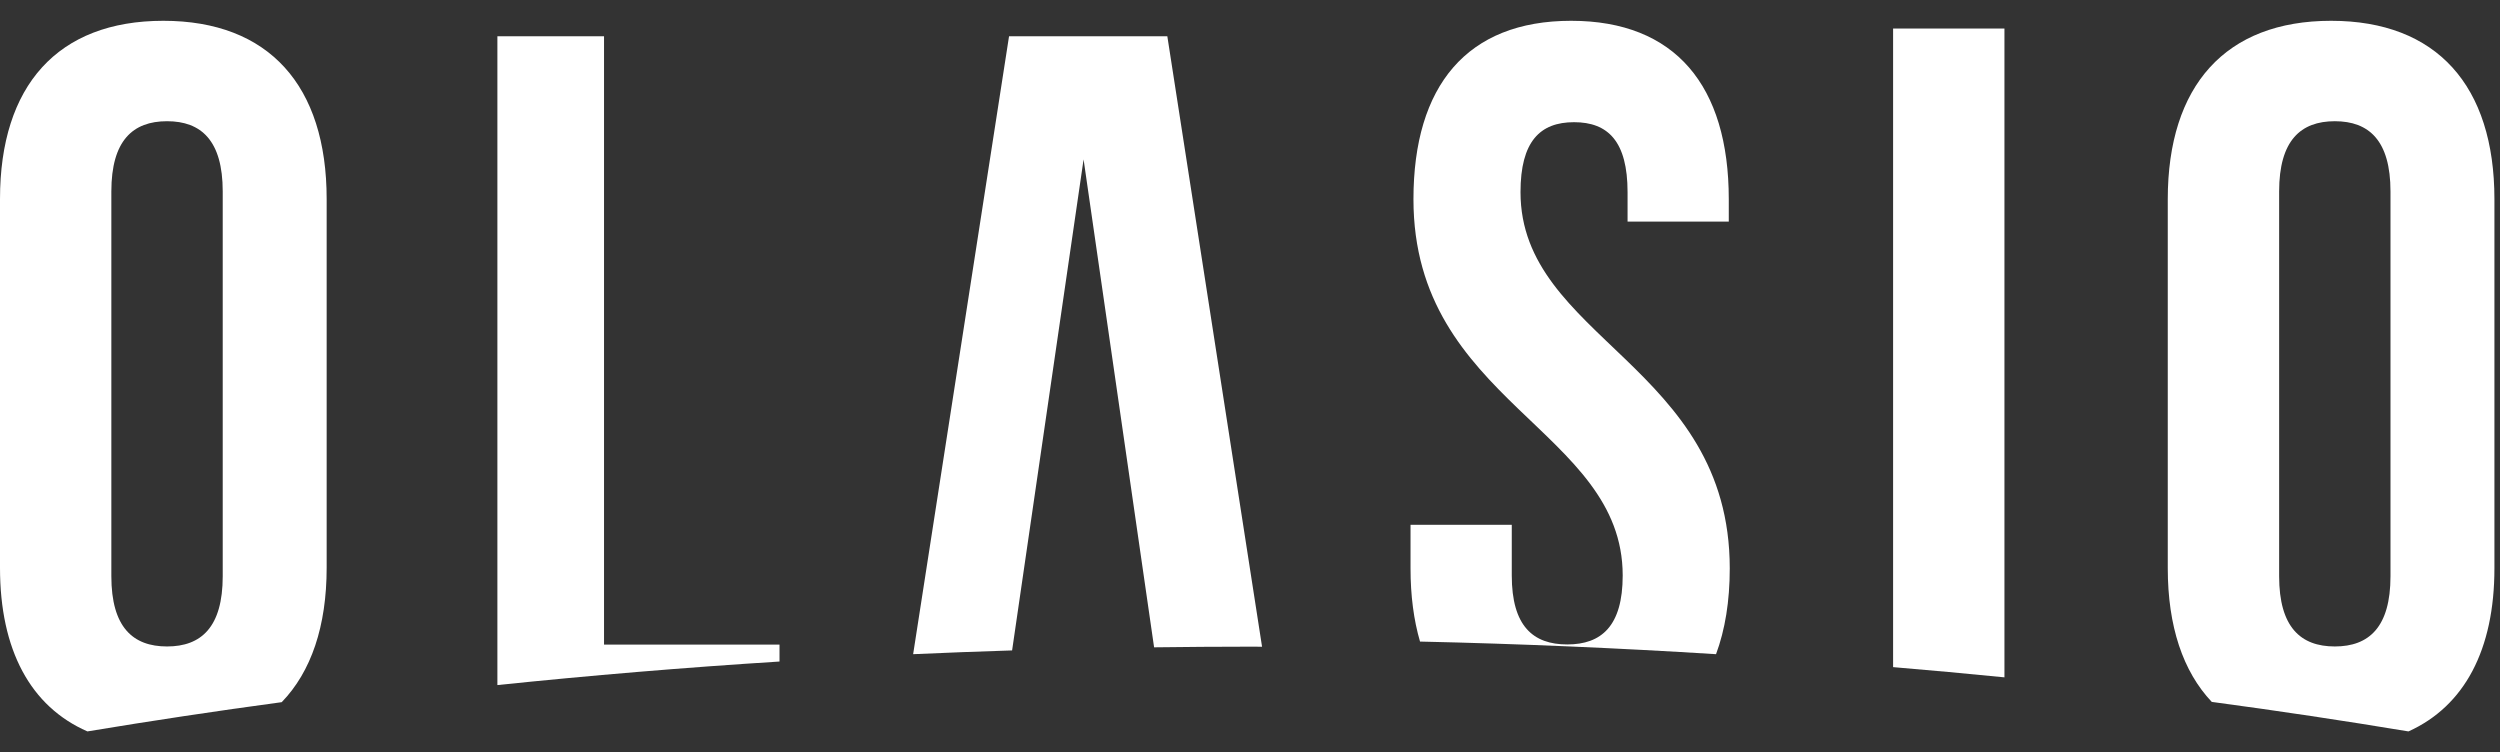 <svg width="113" height="34" viewBox="0 0 113 34" fill="none" xmlns="http://www.w3.org/2000/svg">
<rect x="0" y="0" width="113" height="34" fill="#333333" stroke="none"/>
<g id="Group 2">
<g id="Group">
<path id="Combined Shape Copy 2" fill-rule="evenodd" clip-rule="evenodd" d="M14.765 8.998V25.661C14.765 28.308 14.064 30.363 12.734 31.738C9.764 32.139 6.836 32.581 3.951 33.06C1.377 31.933 0 29.378 0 25.661V8.998C0 3.87 2.608 0.94 7.382 0.94C12.157 0.94 14.765 3.87 14.765 8.998ZM5.033 8.653V26.045C5.033 28.346 6.004 29.22 7.55 29.22C9.095 29.22 10.067 28.346 10.067 26.045V8.653C10.067 6.353 9.095 5.479 7.55 5.479C6.004 5.479 5.033 6.353 5.033 8.653Z" fill="white"/>
<path id="Fill 4 Copy 2" fill-rule="evenodd" clip-rule="evenodd" d="M35.234 29.136H27.302V1.638H22.482V30.965C26.665 30.53 30.918 30.174 35.234 29.901V29.136Z" fill="white"/>
<path id="Fill 6 Copy 2" fill-rule="evenodd" clip-rule="evenodd" d="M48.978 7.205L52.165 29.259C53.615 29.241 55.07 29.229 56.531 29.229C56.703 29.229 56.873 29.232 57.045 29.232L52.763 1.638H45.609L41.274 29.569C42.758 29.503 44.249 29.446 45.747 29.399L48.978 7.205Z" fill="white"/>
<path id="Fill 8 Copy 2" fill-rule="evenodd" clip-rule="evenodd" d="M78.185 25.692C78.185 16.524 68.727 15.286 68.727 8.686C68.727 6.394 69.607 5.523 71.147 5.523C72.686 5.523 73.566 6.394 73.566 8.686V10.015H78.141V9.007C78.141 3.873 75.722 0.94 71.015 0.94C66.308 0.94 63.888 3.873 63.888 9.007C63.888 18.174 73.346 19.412 73.346 26.012C73.346 28.304 72.379 29.129 70.839 29.129C69.299 29.129 68.332 28.304 68.332 26.012V23.721H63.756V25.692C63.756 26.926 63.902 28.029 64.185 28.999C68.704 29.1 73.165 29.293 77.565 29.569C77.973 28.47 78.185 27.176 78.185 25.692Z" fill="white"/>
<path id="Fill 10 Copy 2" fill-rule="evenodd" clip-rule="evenodd" d="M90.601 1.289H85.568V30.154C87.257 30.295 88.933 30.451 90.601 30.616V1.289Z" fill="white"/>
<g id="Group 3">
<path id="Combined Shape" fill-rule="evenodd" clip-rule="evenodd" d="M105.366 0.94C110.14 0.94 112.748 3.873 112.748 9.005V25.683C112.748 29.372 111.394 31.916 108.863 33.06C105.943 32.576 102.981 32.129 99.972 31.726C98.669 30.35 97.983 28.306 97.983 25.683V9.005C97.983 3.873 100.591 0.94 105.366 0.94ZM103.017 8.653V26.045C103.017 28.346 103.988 29.22 105.534 29.22C107.079 29.22 108.05 28.346 108.05 26.045V8.653C108.05 6.353 107.079 5.479 105.534 5.479C103.988 5.479 103.017 6.353 103.017 8.653Z" fill="white"/>
</g>
</g>
</g>
</svg>
